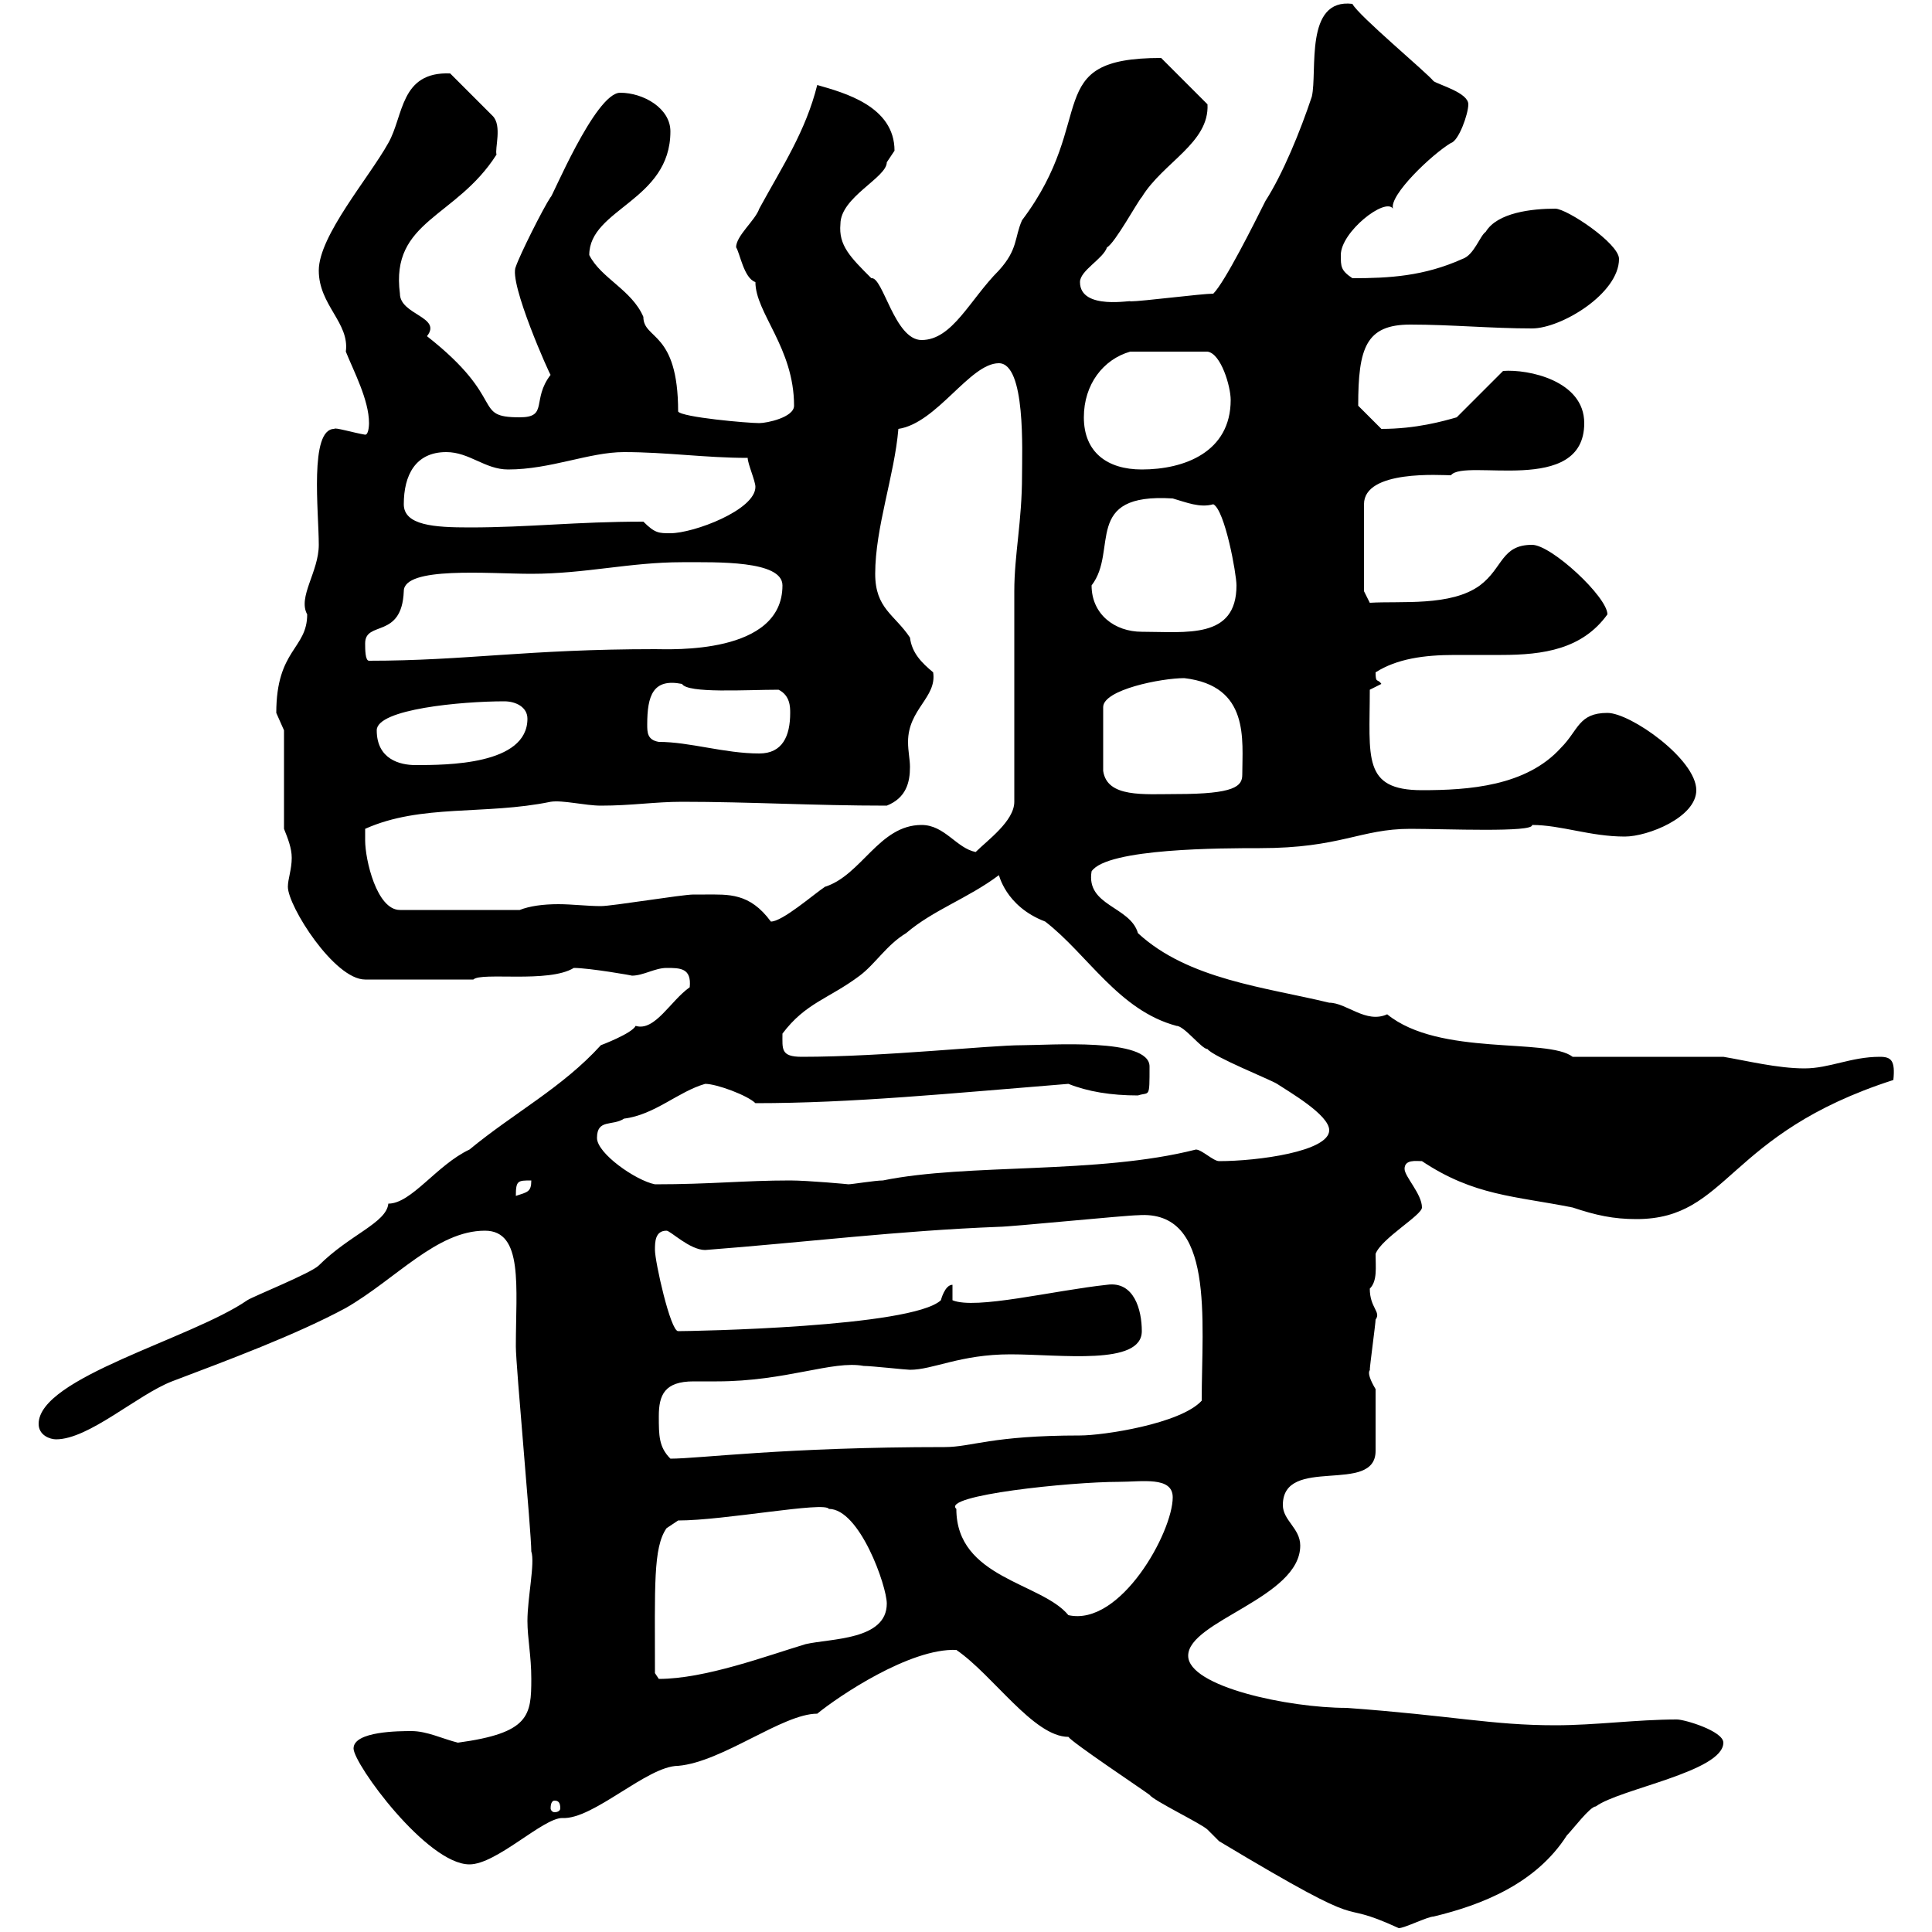<svg xmlns="http://www.w3.org/2000/svg" xmlns:xlink="http://www.w3.org/1999/xlink" width="300" height="300"><path d="M189.30 285.90C214.80 301.20 206.10 294.30 217.20 299.40C218.10 299.40 221.70 297.60 222.60 297.60C230.10 295.80 238.50 292.50 243.30 285C244.20 284.10 246.90 280.50 247.80 280.50C251.40 277.80 267.60 275.10 267.60 270.60C267.60 268.80 261.60 267 260.40 267C254.10 267 247.80 267.90 241.50 267.90C231.60 267.90 225.60 266.40 209.10 265.20C200.10 265.20 184.50 261.90 184.50 257.10C184.50 251.70 201.90 248.10 201.90 240C201.90 237.30 199.20 236.10 199.20 233.70C199.20 225.90 213.60 232.20 213.60 225.30L213.60 215.70C211.80 212.70 213 212.70 212.70 212.70C212.70 212.10 213.60 205.50 213.60 204.90C214.50 203.70 212.70 203.10 212.70 200.10C213.90 198.90 213.60 196.80 213.60 194.70C214.50 192.30 220.80 188.70 220.80 187.50C220.80 185.40 218.10 182.70 218.10 181.50C218.10 180 219.90 180.30 220.80 180.30C228.90 185.70 235.20 185.70 244.20 187.50C247.80 188.70 250.50 189.30 254.10 189.30C268.50 189.30 267.90 176.10 294 167.70C294.30 164.70 293.70 164.10 291.90 164.10C287.40 164.10 284.10 165.90 280.20 165.90C276 165.90 271.20 164.70 267.60 164.10L244.20 164.10C240.30 161.10 223.50 164.10 215.40 157.50C212.10 159 209.10 155.70 206.40 155.70C196.50 153.30 184.50 152.10 176.70 144.90C175.50 140.70 168.60 140.70 169.50 135.30C171.90 131.70 189.90 131.70 195.60 131.70C208.20 131.70 211.20 128.70 219 128.70C224.40 128.70 238.20 129.30 237.90 128.10C242.40 128.10 246.90 129.90 252.30 129.90C255.90 129.90 263.40 126.90 263.40 122.70C263.40 117.90 253.20 110.70 249.60 110.70C245.10 110.70 245.10 113.40 242.40 116.10C237 122.10 228 122.70 220.80 122.70C211.50 122.70 212.70 117.60 212.70 107.10L214.50 106.20C213.90 105.30 213.60 106.20 213.60 104.40C216.90 102.30 221.10 101.70 225.90 101.70C228.30 101.70 230.70 101.70 233.10 101.70C239.70 101.70 245.70 100.80 249.60 95.40C249.60 92.70 240.90 84.60 237.90 84.60C233.10 84.60 233.40 88.20 229.80 90.90C225.30 94.20 217.50 93.30 212.70 93.60L211.80 91.80L211.80 78.30C211.80 72.90 223.80 73.80 225.30 73.80C227.40 71.10 246 77.10 246 65.70C246 59.10 237.30 57.30 233.40 57.60L226.20 64.80C224.10 65.40 219.90 66.60 214.50 66.60C213.60 65.70 210.90 63 210.90 63C210.90 54 212.10 50.40 219 50.40C225.30 50.40 231.60 51 237.90 51C242.40 51 251.40 45.60 251.40 40.20C251.40 37.80 243.30 32.40 241.50 32.40C237.90 32.40 232.50 33 230.70 36C229.80 36.60 228.90 39.60 227.10 40.20C221.10 42.90 215.70 43.20 210 43.20C208.20 42 208.20 41.40 208.20 39.60C208.20 36 215.10 30.60 216.30 32.40C215.70 30.30 222.30 24 225.30 22.20C226.50 21.90 228 17.70 228 16.20C228 14.40 223.50 13.20 222.60 12.60C221.70 11.40 210.90 2.40 210 0.60C202.50-0.30 204.60 11.10 203.70 15C201.90 20.40 199.20 27 196.50 31.20C194.70 34.80 190.20 43.80 188.40 45.60C186.60 45.60 177.30 46.80 175.50 46.80C176.10 46.50 167.70 48.30 167.70 43.80C167.70 42 171.30 40.20 171.90 38.40C173.10 37.80 176.70 31.20 177.30 30.60C180.60 25.20 187.80 22.20 187.50 16.20L180.30 9C161.40 9 170.70 18.30 158.70 34.20C157.50 36.90 158.10 38.70 155.10 42C150.60 46.50 147.90 52.80 143.10 52.80C138.90 52.80 137.10 42.90 135.30 43.20C132 39.90 130.20 38.10 130.50 34.80C130.50 30.60 137.70 27.60 137.70 25.20C137.70 25.20 138.90 23.40 138.90 23.40C138.90 16.50 131.10 14.40 126.90 13.20C125.10 20.40 121.50 25.80 117.90 32.40C117.30 34.20 114.30 36.60 114.30 38.40C114.90 39.30 115.50 43.20 117.30 43.80C117.30 48.60 123.30 54 123.30 63C123.30 64.80 119.10 65.70 117.90 65.70C116.10 65.70 105.90 64.80 105.30 63.90C105.30 51.30 99.90 52.80 99.90 49.20C98.10 45 93.30 43.20 91.50 39.60C91.50 32.40 104.10 31.20 104.10 20.40C104.10 16.80 99.90 14.40 96.30 14.40C92.40 14.40 85.50 31.20 85.50 30.60C84.30 32.40 80.70 39.60 80.10 41.40C78.90 43.80 85.50 58.50 85.50 58.20C82.50 62.10 85.20 64.80 80.70 64.80C73.20 64.80 78.90 62.10 66.30 52.20C68.70 49.20 62.10 48.90 62.10 45.60C60.60 34.20 70.80 33.90 77.10 24C76.80 23.10 78 19.50 76.50 18C75.30 16.80 71.10 12.60 69.90 11.40C62.10 11.10 62.70 18 60.30 22.20C57.30 27.60 49.50 36.60 49.50 42C49.50 47.40 54.30 50.10 53.70 54.60C54.90 57.60 57.30 62.10 57.30 65.70C57.30 65.70 57.30 67.50 56.70 67.50C54.90 67.20 51.90 66.30 51.90 66.60C48 66.60 49.50 79.50 49.50 84.60C49.50 88.80 46.20 92.70 47.70 95.40C47.70 100.80 42.90 100.80 42.90 110.70C42.90 110.70 44.10 113.40 44.10 113.40L44.10 128.70C44.70 130.20 45.30 131.70 45.30 133.20C45.30 135 44.70 136.50 44.70 137.70C44.70 140.70 51.90 152.10 56.70 152.10L73.50 152.10C74.70 150.90 85.20 152.70 89.10 150.30C91.50 150.30 98.40 151.50 98.10 151.50C99.90 151.50 101.70 150.30 103.50 150.30C105.60 150.30 107.40 150.30 107.10 153.30C104.10 155.40 101.70 160.20 98.70 159.30C98.10 160.50 93.30 162.30 93.30 162.30C87.30 168.90 79.80 172.80 72.90 178.50C67.80 180.90 63.90 186.90 60.30 186.90C60 189.90 54.30 191.70 49.50 196.50C48.30 197.70 39.30 201.30 38.40 201.90C29.70 207.90 6 213.90 6 221.10C6 222.90 7.80 223.50 8.70 223.50C13.80 223.50 21.30 216.60 26.70 214.50C35.40 211.20 45.90 207.30 53.70 203.10C61.50 198.60 67.80 191.10 75.30 191.10C81.30 191.10 80.10 199.80 80.10 209.10C80.10 212.10 82.50 237.90 82.50 240.90C83.10 242.70 81.90 248.10 81.90 251.70C81.90 254.40 82.50 257.10 82.50 260.70C82.50 266.40 82.20 269.10 71.10 270.60C68.70 270 66.30 268.80 63.90 268.80C62.10 268.80 54.90 268.80 54.90 271.50C54.90 273.90 66.30 289.50 72.90 289.50C77.10 289.50 84.30 282.30 87.30 282.30C92.10 282.60 100.50 274.20 105.30 274.20C112.20 273.60 121.50 266.10 126.90 266.10C130.20 263.40 141.30 255.90 148.50 256.20C154.20 260.10 160.50 269.70 165.90 269.70C166.50 270.60 177.30 277.80 178.50 278.70C179.10 279.60 186.60 283.20 187.50 284.10C187.50 284.10 189.30 285.90 189.30 285.90ZM86.10 279.60C86.70 279.60 87 279.90 87 280.80C87 281.10 86.70 281.40 86.10 281.40C85.80 281.40 85.50 281.10 85.50 280.80C85.50 279.90 85.80 279.60 86.10 279.60ZM101.70 259.80C101.70 246.30 101.40 240.30 103.50 237.30L105.30 236.10C112.50 236.10 128.10 233.10 128.70 234.30C133.50 234.30 137.70 246.30 137.70 249C137.70 254.70 129 254.40 125.10 255.30C119.10 257.10 109.50 260.70 102.30 260.70C102.30 260.70 101.70 259.80 101.70 259.80ZM148.50 234.30C146.10 232.20 166.20 230.10 173.70 230.10C177.30 230.10 182.10 229.20 182.10 232.50C182.10 237.90 174 252.60 165.90 250.80C161.70 245.70 148.50 245.10 148.50 234.30ZM102.30 219.90C102.30 216.60 103.20 214.50 107.70 214.50C109.20 214.50 110.70 214.50 111.30 214.50C122.10 214.50 129.30 211.20 134.10 212.10C135.30 212.10 140.70 212.70 141.30 212.70C144.90 212.70 149.10 210.30 156.90 210.30C164.70 210.30 177.30 212.10 177.30 206.70C177.30 203.40 176.10 198.90 171.90 199.50C163.50 200.40 151.50 203.40 147.90 201.90L147.90 199.50C146.70 199.50 146.10 201.90 146.10 201.90C141.60 206.10 107.40 206.70 105.30 206.70C104.10 206.70 101.70 195.90 101.70 194.10C101.70 192.90 101.70 191.10 103.50 191.10C104.10 191.10 107.10 194.10 109.50 194.10C125.10 192.90 139.50 191.10 155.10 190.50C156.90 190.50 174.90 188.70 176.70 188.70C188.70 187.80 186.60 204.90 186.60 217.50C183.30 221.10 171.30 222.90 167.70 222.90C153.90 222.90 150.90 224.70 146.70 224.70C121.80 224.70 108.60 226.50 104.10 226.50C102.30 224.70 102.30 222.90 102.30 219.90ZM82.50 183.30C82.50 185.10 81.90 185.10 80.10 185.70C80.10 183.30 80.40 183.30 82.50 183.30ZM92.70 176.70C92.70 173.70 95.10 174.90 96.90 173.70C101.70 173.10 105.30 169.50 109.50 168.30C111.30 168.30 116.10 170.10 117.30 171.30C132.30 171.30 147.30 169.80 165.90 168.30C168.90 169.50 172.50 170.10 176.70 170.10C178.50 169.50 178.50 170.70 178.50 165.60C178.50 161.10 162.90 162.30 158.70 162.30C153.60 162.30 137.40 164.10 124.50 164.10C121.20 164.10 121.50 162.90 121.50 160.50C125.10 155.70 128.70 155.10 133.50 151.50C135.90 149.70 137.70 146.70 140.70 144.90C144.90 141.30 150.30 139.50 155.10 135.90C155.10 135.60 156 140.70 162.30 143.10C168.90 148.20 173.70 156.90 182.70 159.30C183.90 159.30 186.60 162.90 187.50 162.90C188.40 164.10 197.40 167.70 198.30 168.30C200.10 169.50 206.40 173.10 206.40 175.50C206.40 178.80 195.30 180.30 189.30 180.30C188.40 180.30 186.60 178.50 185.70 178.50C170.40 182.40 150.30 180.60 137.10 183.30C135.90 183.30 132.30 183.90 131.70 183.90C132 183.90 125.40 183.30 122.70 183.30C115.50 183.30 110.40 183.90 101.70 183.90C98.70 183.30 92.70 179.10 92.70 176.70ZM109.50 138.90C109.50 138.90 107.70 138.90 107.70 138.90C105.90 138.90 95.10 140.70 93.30 140.70C91.20 140.70 88.80 140.40 86.70 140.40C84.30 140.40 82.20 140.70 80.70 141.30L62.10 141.30C58.50 141.30 56.70 133.50 56.70 130.50C56.70 130.50 56.70 128.70 56.70 128.70C65.40 124.80 75.30 126.60 85.50 124.50C87.30 124.20 90.90 125.10 93.30 125.10C98.10 125.10 101.70 124.50 105.90 124.50C116.40 124.50 126.30 125.10 137.70 125.10C140.70 123.90 141.30 121.50 141.30 119.10C141.30 117.90 141 116.70 141 115.20C141 110.10 145.50 108.30 144.90 104.40C143.10 102.90 141.60 101.40 141.30 99C138.90 95.40 135.90 94.50 135.90 89.10C135.90 81.90 138.90 73.80 139.50 66.60C145.50 65.70 150.60 56.40 155.10 56.40C159.30 56.40 158.70 70.20 158.70 73.80C158.70 81 157.50 86.10 157.50 91.80C157.50 96.30 157.50 119.70 157.50 124.50C157.50 127.50 153.30 130.50 151.50 132.30C148.50 131.70 146.70 128.10 143.10 128.10C136.50 128.10 133.80 135.90 128.10 137.70C126.30 138.90 121.50 143.10 119.70 143.10C116.40 138.60 113.10 138.90 109.50 138.90ZM183.90 105.30C194.10 106.50 192.90 114.90 192.90 120.30C192.90 122.10 191.70 123.30 182.70 123.30C177.60 123.30 171.90 123.90 171.30 119.70L171.30 109.80C171.30 107.10 180.30 105.30 183.90 105.30ZM58.50 113.40C58.50 110.10 71.70 108.90 78.30 108.90C80.10 108.90 81.90 109.80 81.90 111.60C81.90 118.80 69.30 118.80 64.50 118.80C62.10 118.80 58.50 117.90 58.50 113.40ZM102.30 115.20C100.50 114.90 100.50 113.70 100.50 112.50C100.50 108 101.40 105.30 105.90 106.20C106.80 107.70 115.80 107.10 120.90 107.10C122.70 108 122.70 109.80 122.70 110.70C122.70 114.30 121.50 117 117.90 117C112.50 117 107.10 115.20 102.30 115.20ZM56.70 99.90C56.70 96.30 62.40 99.30 62.70 91.80C62.70 87.90 75.90 89.10 82.50 89.10C90.90 89.10 97.80 87.30 105.90 87.30C111.30 87.30 121.50 87 121.50 90.90C121.50 101.70 104.10 100.80 101.70 100.80C81.90 100.80 72.30 102.60 57.30 102.60C56.70 102.60 56.70 100.80 56.70 99.90ZM169.50 90.90C173.70 85.50 168 76.50 182.10 77.40C184.20 78 186.30 78.90 188.40 78.30C190.20 79.20 192 89.10 192 90.90C192 99.30 184.20 98.10 177.30 98.10C173.10 98.10 169.50 95.40 169.50 90.90ZM99.90 81C89.40 81 82.20 81.90 72.90 81.90C67.50 81.90 62.70 81.60 62.70 78.30C62.70 73.80 64.50 70.20 69.30 70.20C72.90 70.20 75.30 72.90 78.90 72.90C85.50 72.90 91.50 70.20 96.90 70.20C103.50 70.20 109.50 71.10 116.10 71.10C116.10 72 117.30 74.70 117.30 75.60C117.30 79.20 107.70 82.80 104.10 82.80C102.30 82.80 101.70 82.80 99.90 81ZM168.30 64.80C168.30 59.70 171.30 55.80 175.50 54.60L187.50 54.60C189.60 54.90 191.10 60 191.10 62.10C191.10 70.20 183.90 72.90 177.30 72.90C171.90 72.90 168.30 70.20 168.30 64.80Z"/></svg>